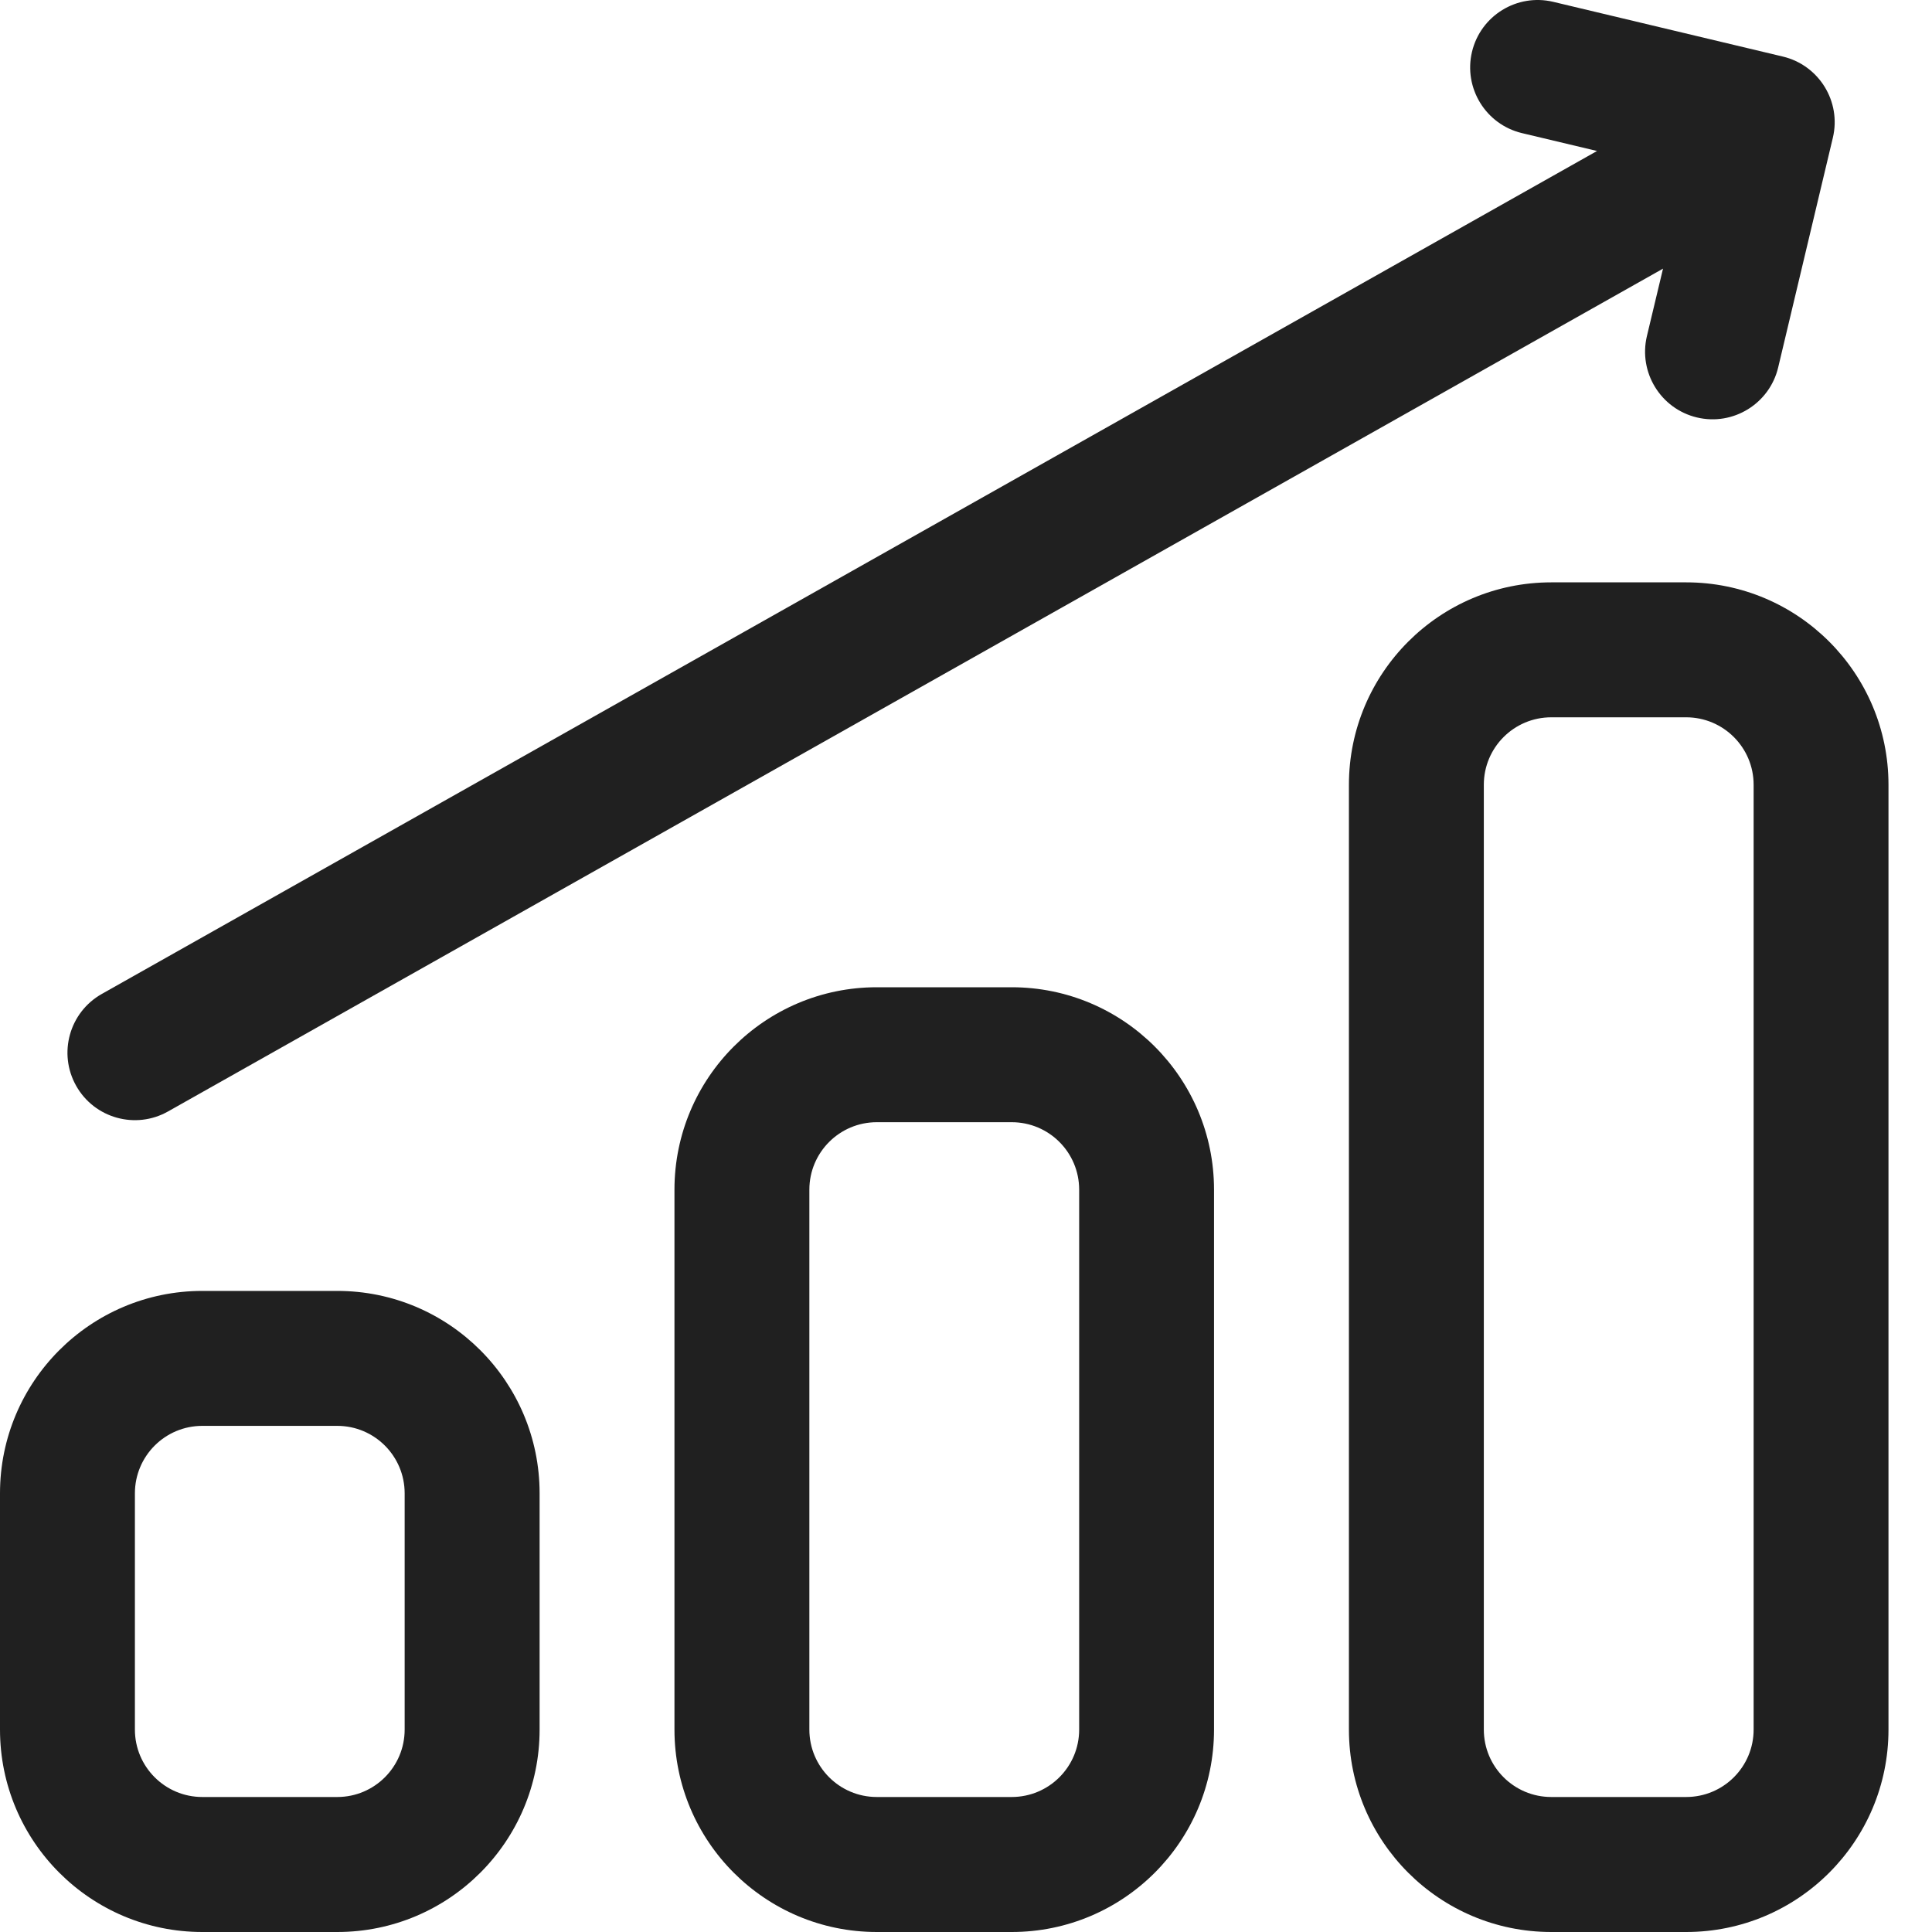 <svg width="40" height="40" viewBox="0 0 40 40" fill="none" xmlns="http://www.w3.org/2000/svg">
<path fill-rule="evenodd" clip-rule="evenodd" d="M6.983 26.727C9.296 26.727 11.172 28.604 11.172 30.918V35.809C11.172 38.123 9.296 40 6.983 40H4.189C1.876 40 0 38.123 0 35.809V30.918C0 28.604 1.876 26.727 4.189 26.727H6.983ZM6.983 29.521H4.189C3.418 29.521 2.793 30.146 2.793 30.918V35.809C2.793 36.58 3.418 37.205 4.189 37.205H6.983C7.753 37.205 8.378 36.58 8.378 35.809V30.918C8.378 30.146 7.753 29.521 6.983 29.521ZM20.946 20.44C23.26 20.44 25.135 22.317 25.135 24.631V35.809C25.135 38.123 23.26 40 20.946 40H18.153C15.84 40 13.964 38.123 13.964 35.809V24.631C13.964 22.317 15.84 20.44 18.153 20.44H20.946ZM20.946 23.234H18.153C17.383 23.234 16.757 23.859 16.757 24.631V35.809C16.757 36.58 17.383 37.205 18.153 37.205H20.946C21.718 37.205 22.343 36.58 22.343 35.809V24.631C22.343 23.859 21.718 23.234 20.946 23.234ZM34.91 12.057C37.224 12.057 39.099 13.934 39.099 16.248V35.809C39.099 38.123 37.224 40 34.91 40H32.118C29.804 40 27.928 38.123 27.928 35.809V16.248C27.928 13.934 29.804 12.057 32.118 12.057H34.91ZM34.91 14.851H32.118C31.346 14.851 30.721 15.476 30.721 16.248V35.809C30.721 36.58 31.346 37.205 32.118 37.205H34.91C35.682 37.205 36.307 36.58 36.307 35.809V16.248C36.307 15.476 35.681 14.851 34.91 14.851Z" fill="#202020"/>
<path fill-rule="evenodd" clip-rule="evenodd" d="M34.431 5.562L3.478 23.012C2.807 23.39 1.955 23.153 1.577 22.481C1.198 21.809 1.436 20.958 2.107 20.579L33.065 3.126L31.511 2.756C30.761 2.577 30.298 1.823 30.476 1.073C30.655 0.323 31.408 -0.14 32.158 0.038L36.912 1.171C37.662 1.35 38.126 2.104 37.947 2.853L36.815 7.608C36.636 8.358 35.882 8.822 35.133 8.643C34.383 8.464 33.92 7.71 34.097 6.96L34.431 5.562Z" fill="#202020"/>
</svg>
